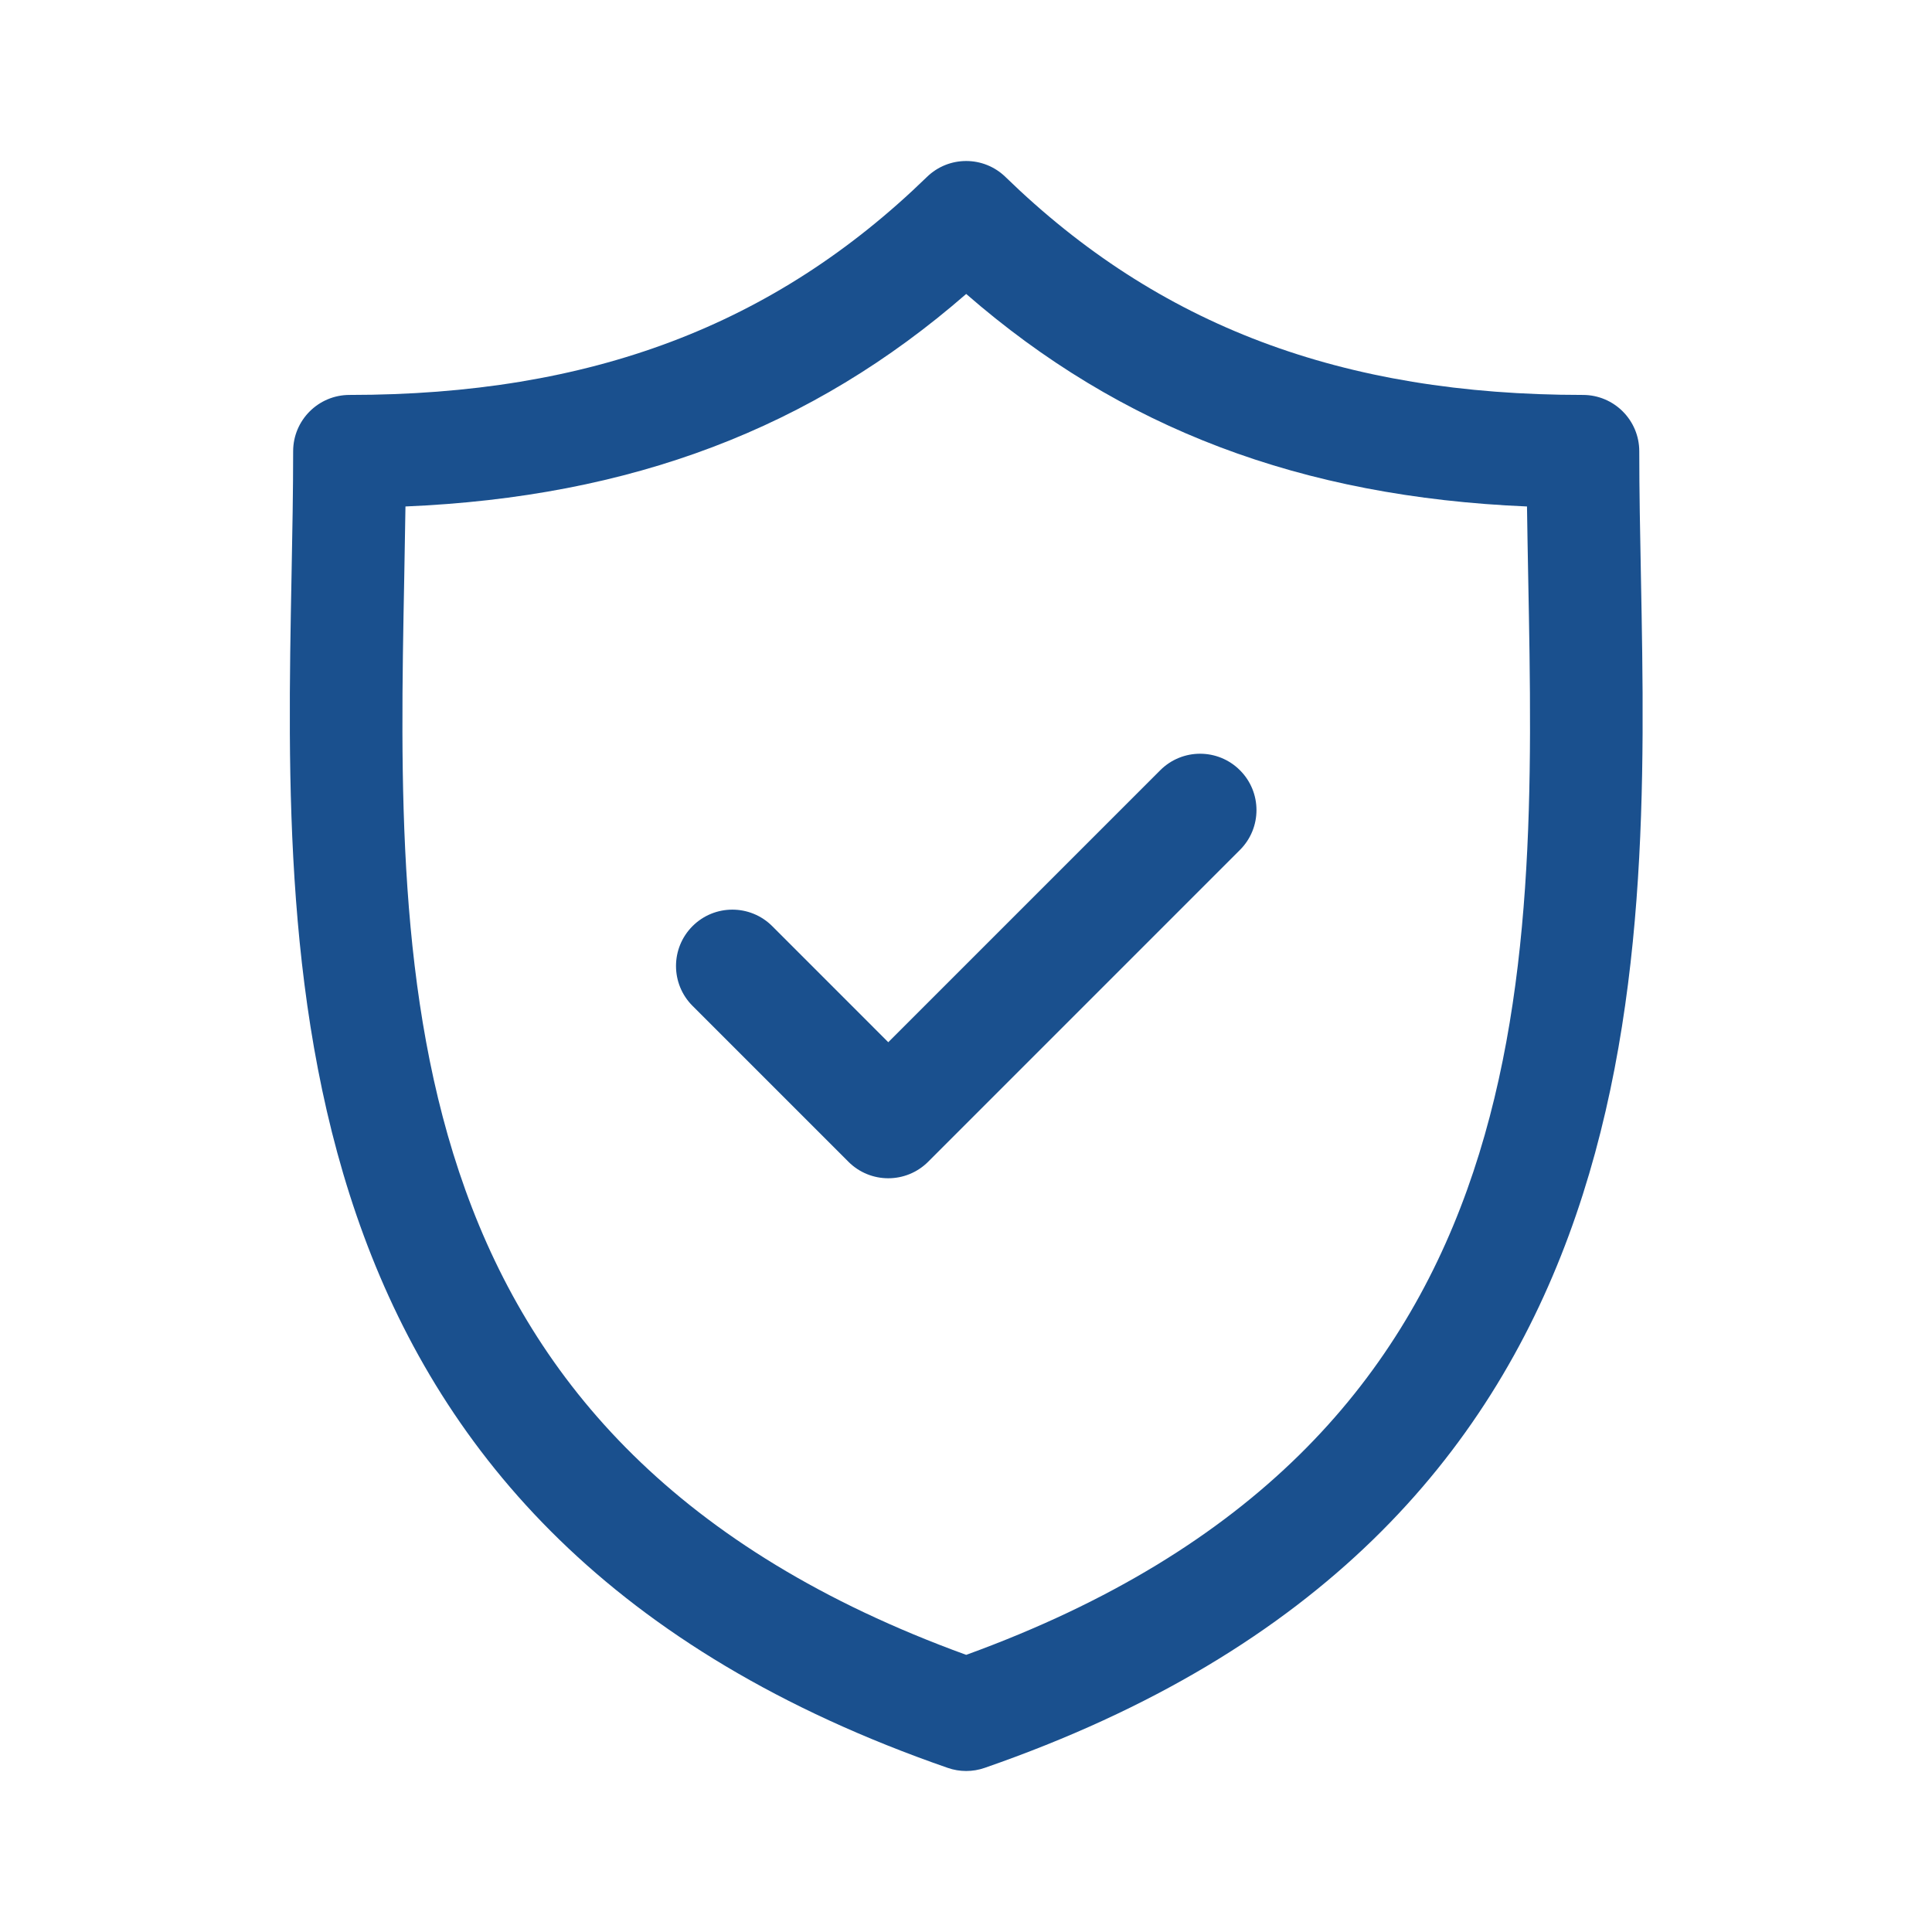 <svg width="60" height="60" viewBox="0 0 60 60" fill="none" xmlns="http://www.w3.org/2000/svg">
<path d="M50.96 17.874C50.934 16.524 50.909 15.249 50.909 14.015C50.909 13.049 50.126 12.265 49.159 12.265C41.675 12.265 35.976 10.114 31.226 5.496C30.546 4.835 29.465 4.835 28.786 5.496C24.036 10.114 18.338 12.265 10.854 12.265C9.888 12.265 9.104 13.049 9.104 14.015C9.104 15.249 9.08 16.525 9.054 17.875C8.814 30.438 8.486 47.643 29.433 54.903C29.618 54.968 29.812 55 30.006 55C30.199 55 30.393 54.968 30.579 54.903C51.528 47.642 51.2 30.437 50.96 17.874ZM30.006 51.393C12.041 44.867 12.313 30.57 12.554 17.942C12.568 17.184 12.582 16.449 12.592 15.729C19.602 15.433 25.207 13.309 30.006 9.129C34.805 13.309 40.411 15.433 47.422 15.729C47.432 16.449 47.446 17.183 47.46 17.941C47.701 30.57 47.972 44.866 30.006 51.393Z" fill="#1A508E"/>
<path d="M36.033 23.92L27.586 32.367L23.982 28.762C23.298 28.079 22.19 28.079 21.507 28.762C20.823 29.446 20.823 30.554 21.507 31.238L26.349 36.08C26.69 36.421 27.138 36.592 27.586 36.592C28.034 36.592 28.482 36.421 28.824 36.08L38.508 26.395C39.192 25.712 39.192 24.604 38.508 23.921C37.825 23.237 36.717 23.237 36.033 23.92Z" fill="#1A508E"/>
</svg>

